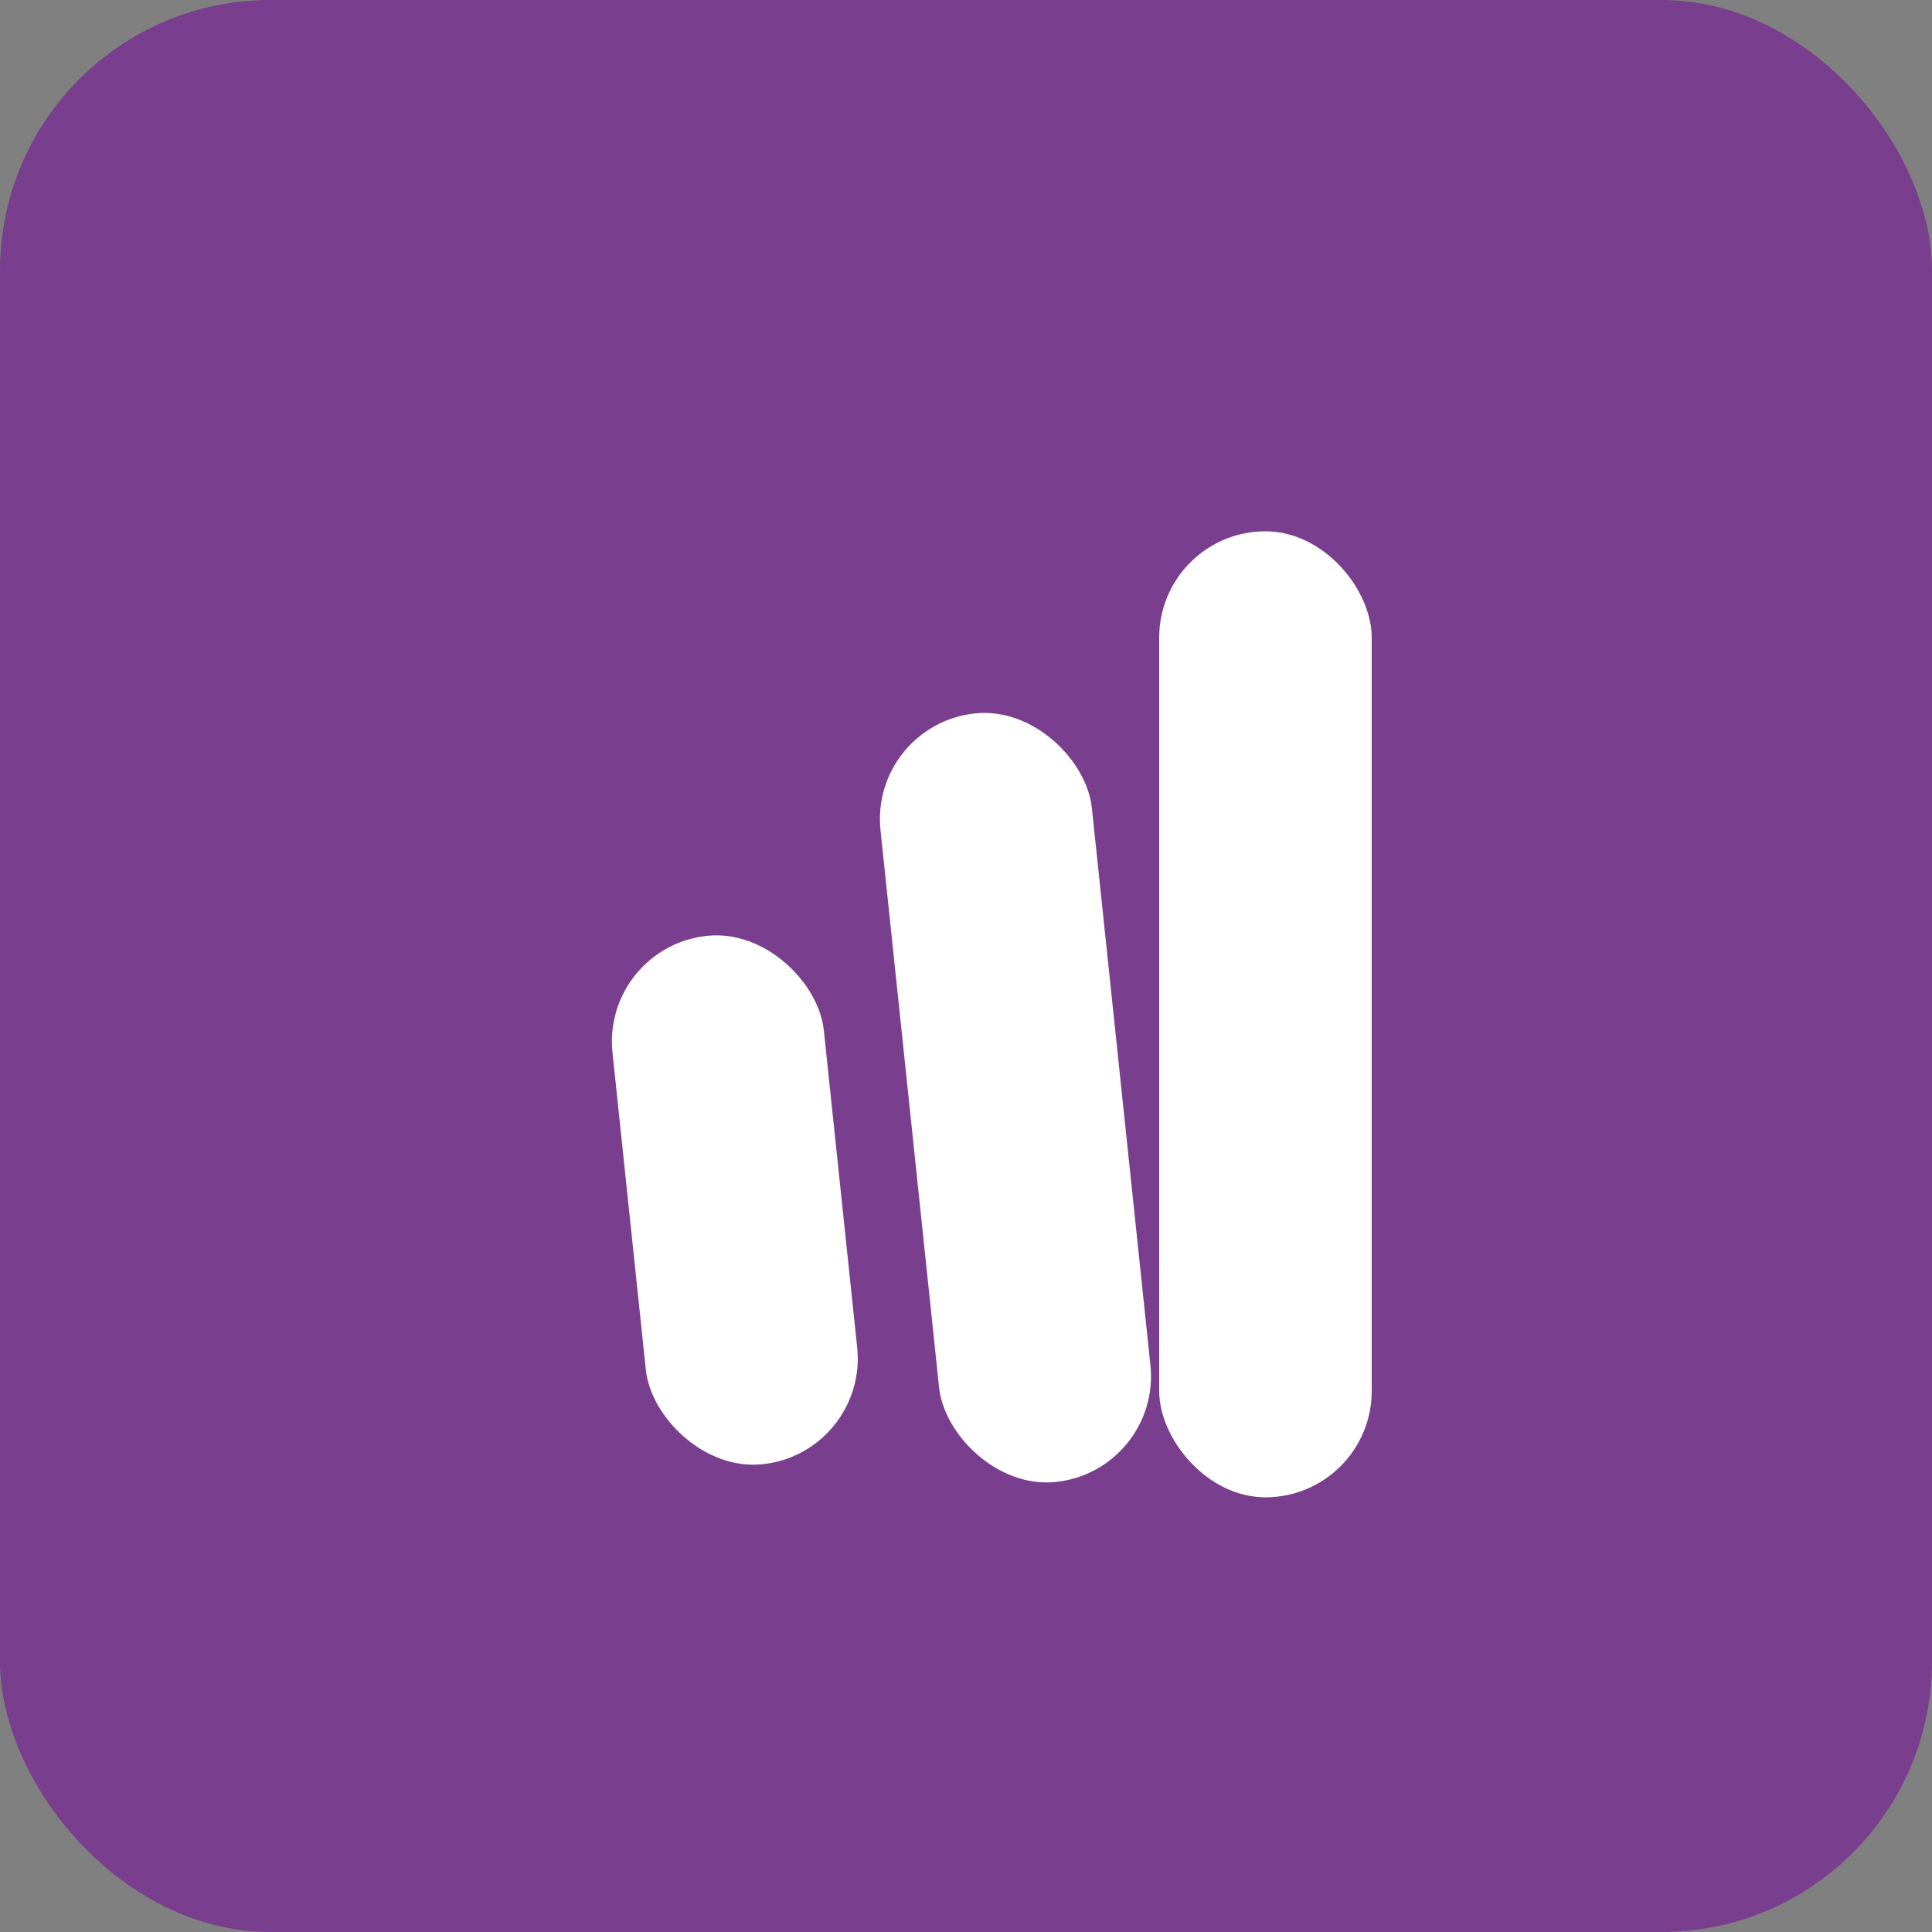 <svg
  width="200"
  height="200"
  viewBox="0 0 200 200"
  xmlns="http://www.w3.org/2000/svg"
>
  <rect x="0" y="0" width="200" height="200" fill="#808080" stroke="none"/>
  <!-- Background -->
  <rect
    width="200"
    height="200"
    rx="28"
    fill="#7A3E8E"
  />

  <!-- Left bar -->
  <rect
    x="60"
    y="95"
    width="22"
    height="55"
    rx="11"
    fill="#FFFFFF"
    transform="rotate(-6 90 75)"
  />

  <!-- Middle bar -->
  <rect
    x="90"
    y="75"
    width="22"
    height="80"
    rx="11"
    fill="#FFFFFF"
    transform="rotate(-6 90 75)"
  />

  <!-- Right bar -->
  <rect
    x="120"
    y="55"
    width="22"
    height="100"
    rx="11"
    fill="#FFFFFF"
  />
</svg>
